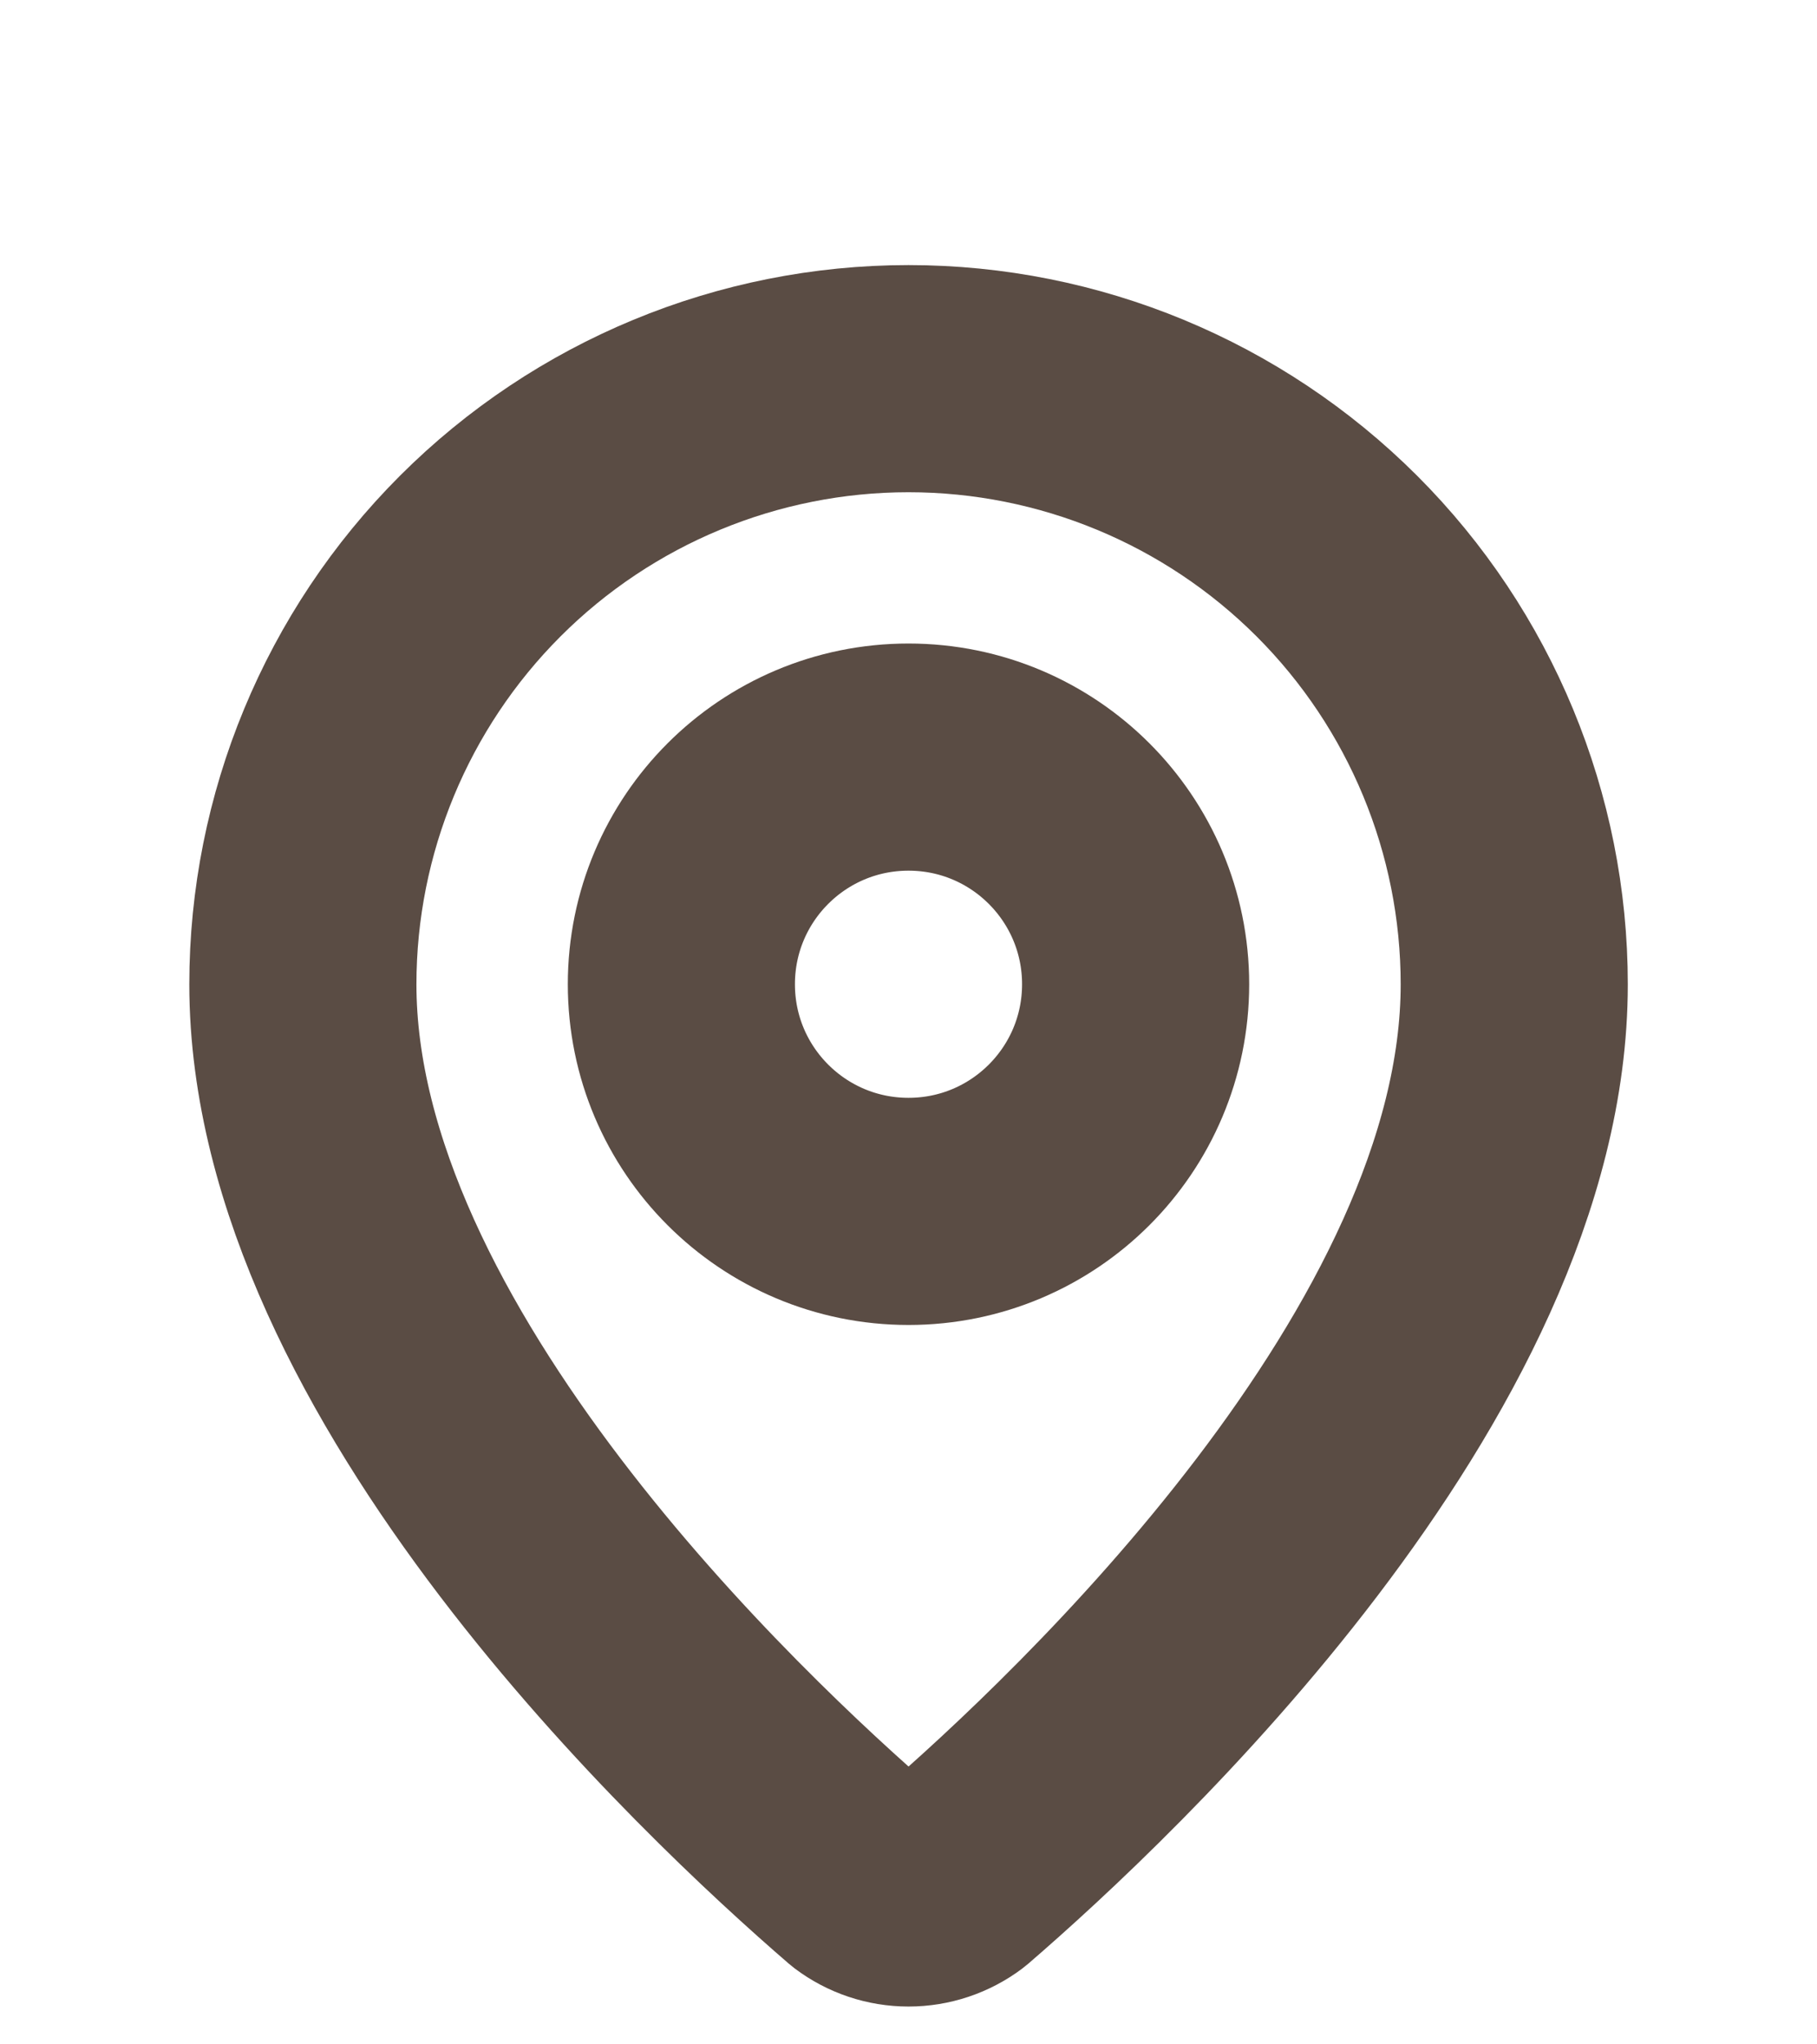 <svg xmlns="http://www.w3.org/2000/svg" width="16" height="18" viewBox="0 0 16 18" fill="none"><path d="M13.334 8.667C13.334 11.996 9.641 15.463 8.401 16.533C8.285 16.62 8.145 16.667 8 16.667C7.856 16.667 7.715 16.62 7.6 16.533C6.36 15.463 2.667 11.996 2.667 8.667C2.667 7.253 3.229 5.896 4.229 4.896C5.229 3.896 6.586 3.334 8 3.334C9.415 3.334 10.771 3.896 11.772 4.896C12.772 5.896 13.334 7.253 13.334 8.667Z" stroke="#5A4C44" stroke-width="2" stroke-linecap="round" stroke-linejoin="round"></path><path d="M8 10.666C9.105 10.666 10 9.771 10 8.666C10 7.561 9.105 6.666 8 6.666C6.895 6.666 6 7.561 6 8.666C6 9.771 6.895 10.666 8 10.666Z" stroke="#5A4C44" stroke-width="2" stroke-linecap="round" stroke-linejoin="round"></path></svg>